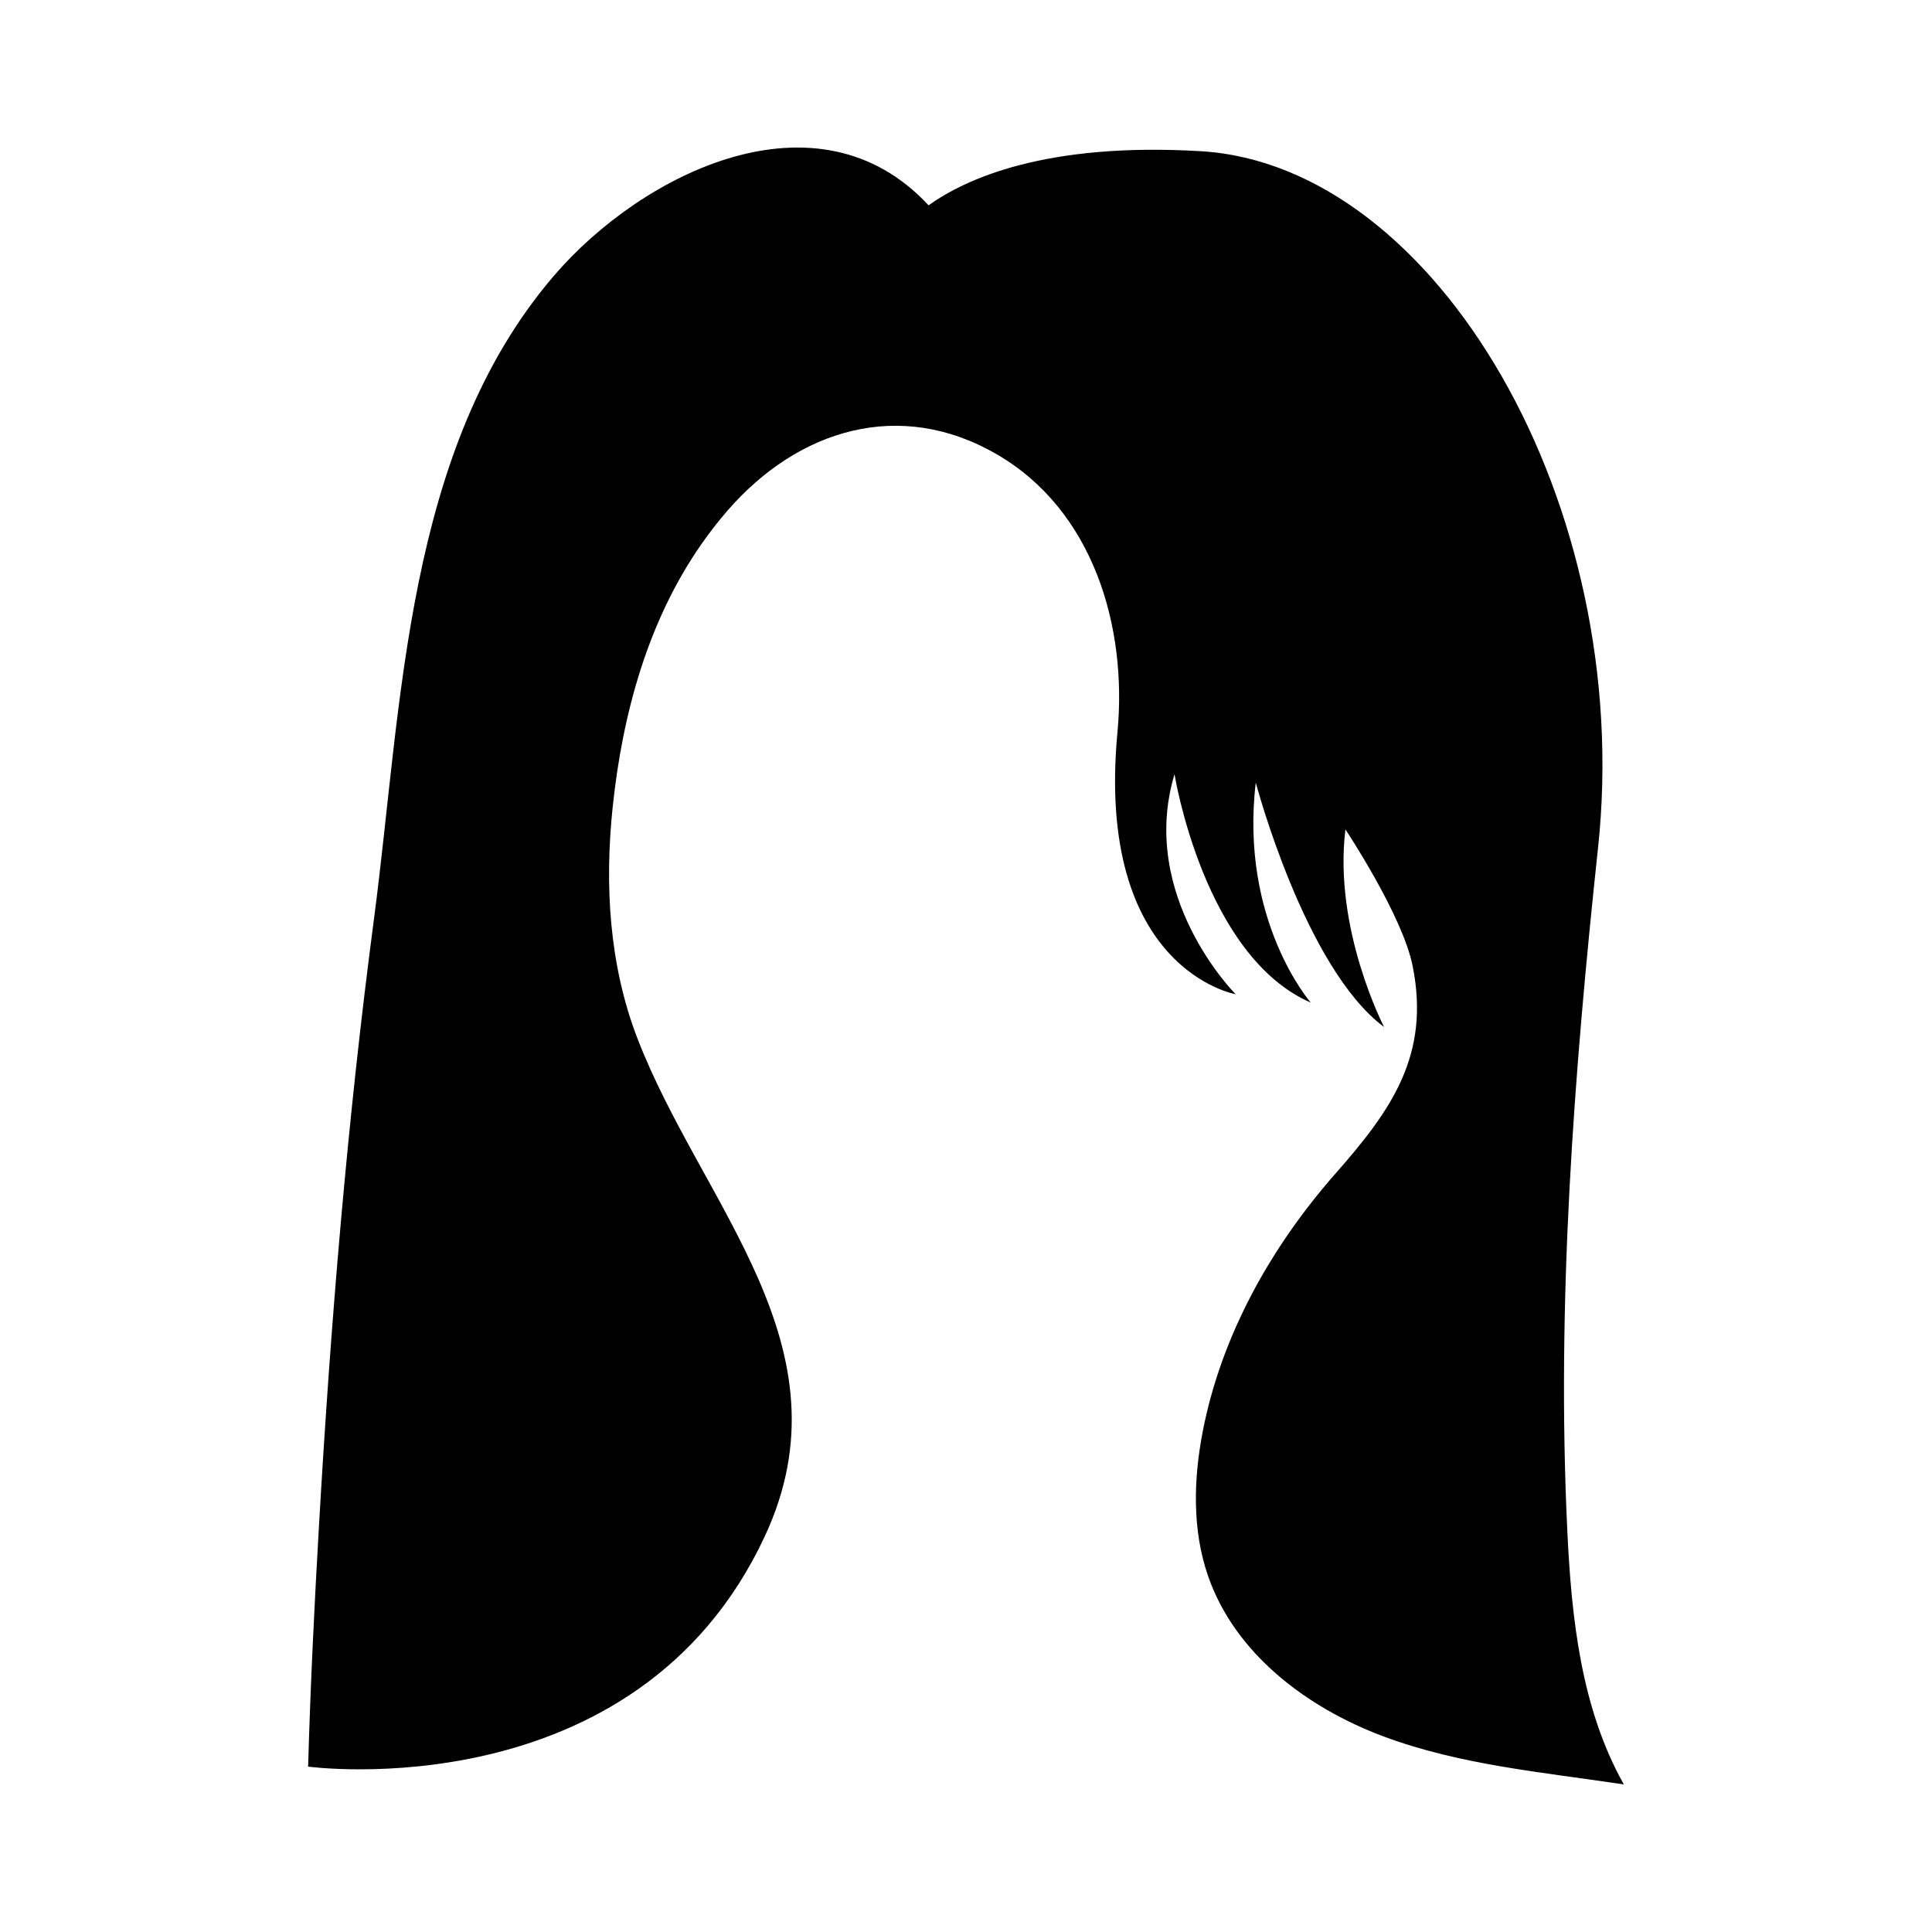 <?xml version="1.0" encoding="UTF-8"?>
<!-- Uploaded to: SVG Repo, www.svgrepo.com, Generator: SVG Repo Mixer Tools -->
<svg fill="#000000" width="800px" height="800px" version="1.1" viewBox="144 144 512 512" xmlns="http://www.w3.org/2000/svg">
 <path d="m559.35 549.57c-2.879-60.32 1.727-120.94 8.148-180.9 9.719-90.707-42.652-180.88-105.29-184.6-41.035-2.441-62.293 7.312-72.125 14.344-29.414-31.715-75.953-8.535-99.27 18.645-39.516 46.066-40.207 113.69-47.715 170.54-7.047 53.363-11.48 107.08-14.57 160.8-1.223 21.242-2.277 42.504-2.871 63.773 0 0 86.992 11.879 121.01-61.012 23.426-50.203-16.75-87.812-33.777-132.06-7.488-19.457-8.691-40.73-6.516-61.301 2.606-24.641 9.285-49.168 23.477-69.555 2.141-3.074 4.449-6.055 6.945-8.926 18.727-21.574 45.695-29.84 71.41-14.898 25.609 14.879 34.559 45.766 31.938 73.559-5.938 63.02 31.316 69.5 31.316 69.5s-25.918-25.914-16.199-58.312c0 0 7.695 48.164 36.109 60.535 0 0-18.898-21.598-14.578-58.312 0 0 12.957 49.133 34.016 64.789 0 0-13.496-25.918-10.258-52.371 0 0 15.117 22.699 17.816 36.191 4.715 23.559-5.59 38.129-20.344 54.887-17.18 19.512-30.363 42.992-35.293 68.516-2.441 12.641-2.797 25.984 1.387 38.16 7.055 20.539 26.133 34.984 46.473 42.586 20.344 7.602 42.273 9.508 63.75 12.746-11.375-20.23-13.887-44.148-14.992-67.328z"/>
</svg>